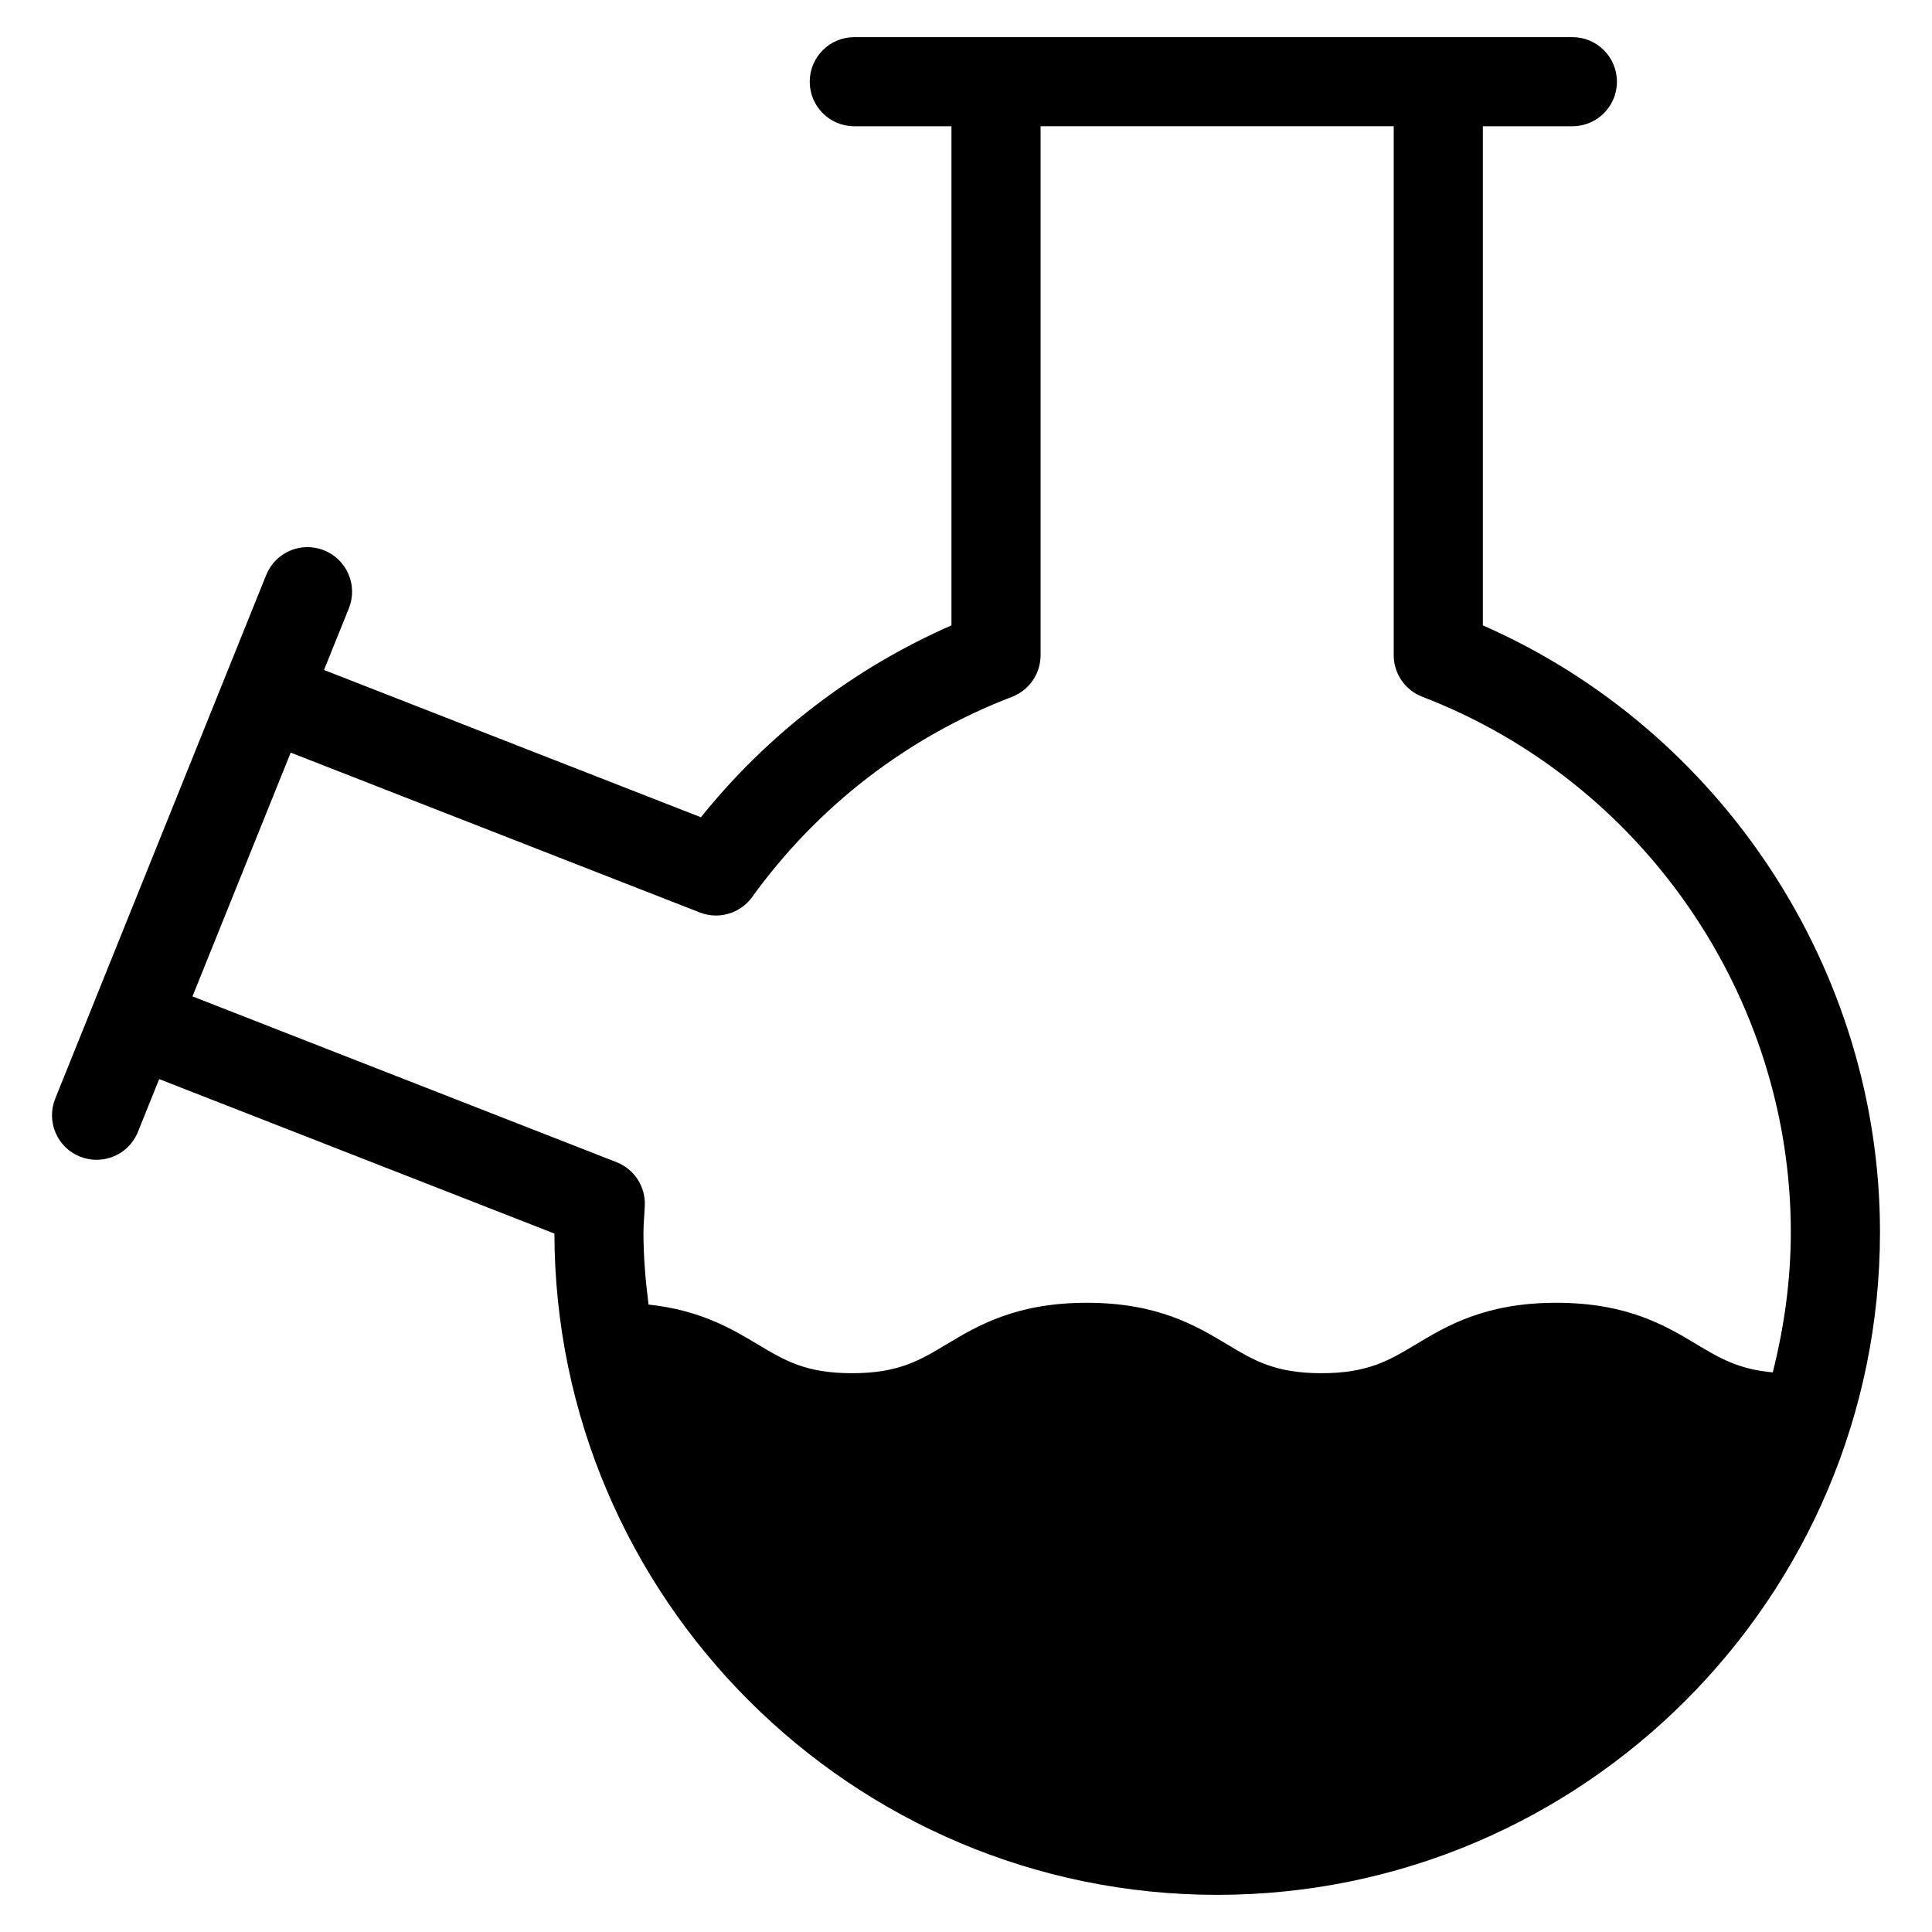 <?xml version="1.0" encoding="UTF-8"?>
<!-- Uploaded to: ICON Repo, www.svgrepo.com, Generator: ICON Repo Mixer Tools -->
<svg fill="#000000" width="800px" height="800px" version="1.1" viewBox="144 144 512 512" xmlns="http://www.w3.org/2000/svg">
 <path d="m536.97 309.74v-132.28h23.727c6.519 0 11.809-5.281 11.809-11.809 0-6.527-5.289-11.809-11.809-11.809h-190.3c-6.527 0-11.809 5.281-11.809 11.809 0 6.527 5.281 11.809 11.809 11.809h25.75v132.27c-25.93 11.359-48.633 28.75-66.395 50.852l-99.887-39.031 6.582-16.328c2.441-6.055-0.488-12.926-6.543-15.367-6.062-2.449-12.934 0.488-15.367 6.543l-55.898 138.74c-2.441 6.055 0.488 12.934 6.543 15.367 1.449 0.582 2.945 0.852 4.41 0.852 4.676 0 9.102-2.785 10.957-7.391l5.637-13.996 104.74 40.934c0.203 96.664 78.914 175.25 175.64 175.25 96.848 0 175.65-78.801 175.65-175.65 0-69.391-41.965-132.99-105.24-160.77zm-341.96 98.312 26.031-64.598 108.41 42.359c1.402 0.551 2.859 0.812 4.289 0.812 3.707 0 7.305-1.754 9.582-4.894 17.391-24.098 41.203-42.445 68.871-53.066 4.559-1.754 7.574-6.133 7.574-11.02v-140.19h93.582v140.18c0 4.887 3.016 9.273 7.582 11.02 58.41 22.426 97.652 79.43 97.652 141.85 0 12.848-1.777 25.262-4.785 37.188-9.027-0.797-14.066-3.769-20.176-7.43-8.18-4.914-18.359-11.012-37.188-11.012s-29.008 6.102-37.188 11.012c-7.125 4.273-12.754 7.652-25.047 7.652-12.273 0-17.895-3.379-25.008-7.652-8.18-4.902-18.359-11.012-37.18-11.012-18.828 0-29 6.109-37.18 11.012-7.125 4.273-12.746 7.652-25.023 7.652-12.273 0-17.895-3.379-25.016-7.652-6.879-4.125-15.25-9.07-28.922-10.539-0.805-6.312-1.348-12.691-1.348-19.207 0-1.363 0.102-2.699 0.188-4.047l0.172-2.945c0.227-5.055-2.785-9.691-7.504-11.539z"/>
</svg>